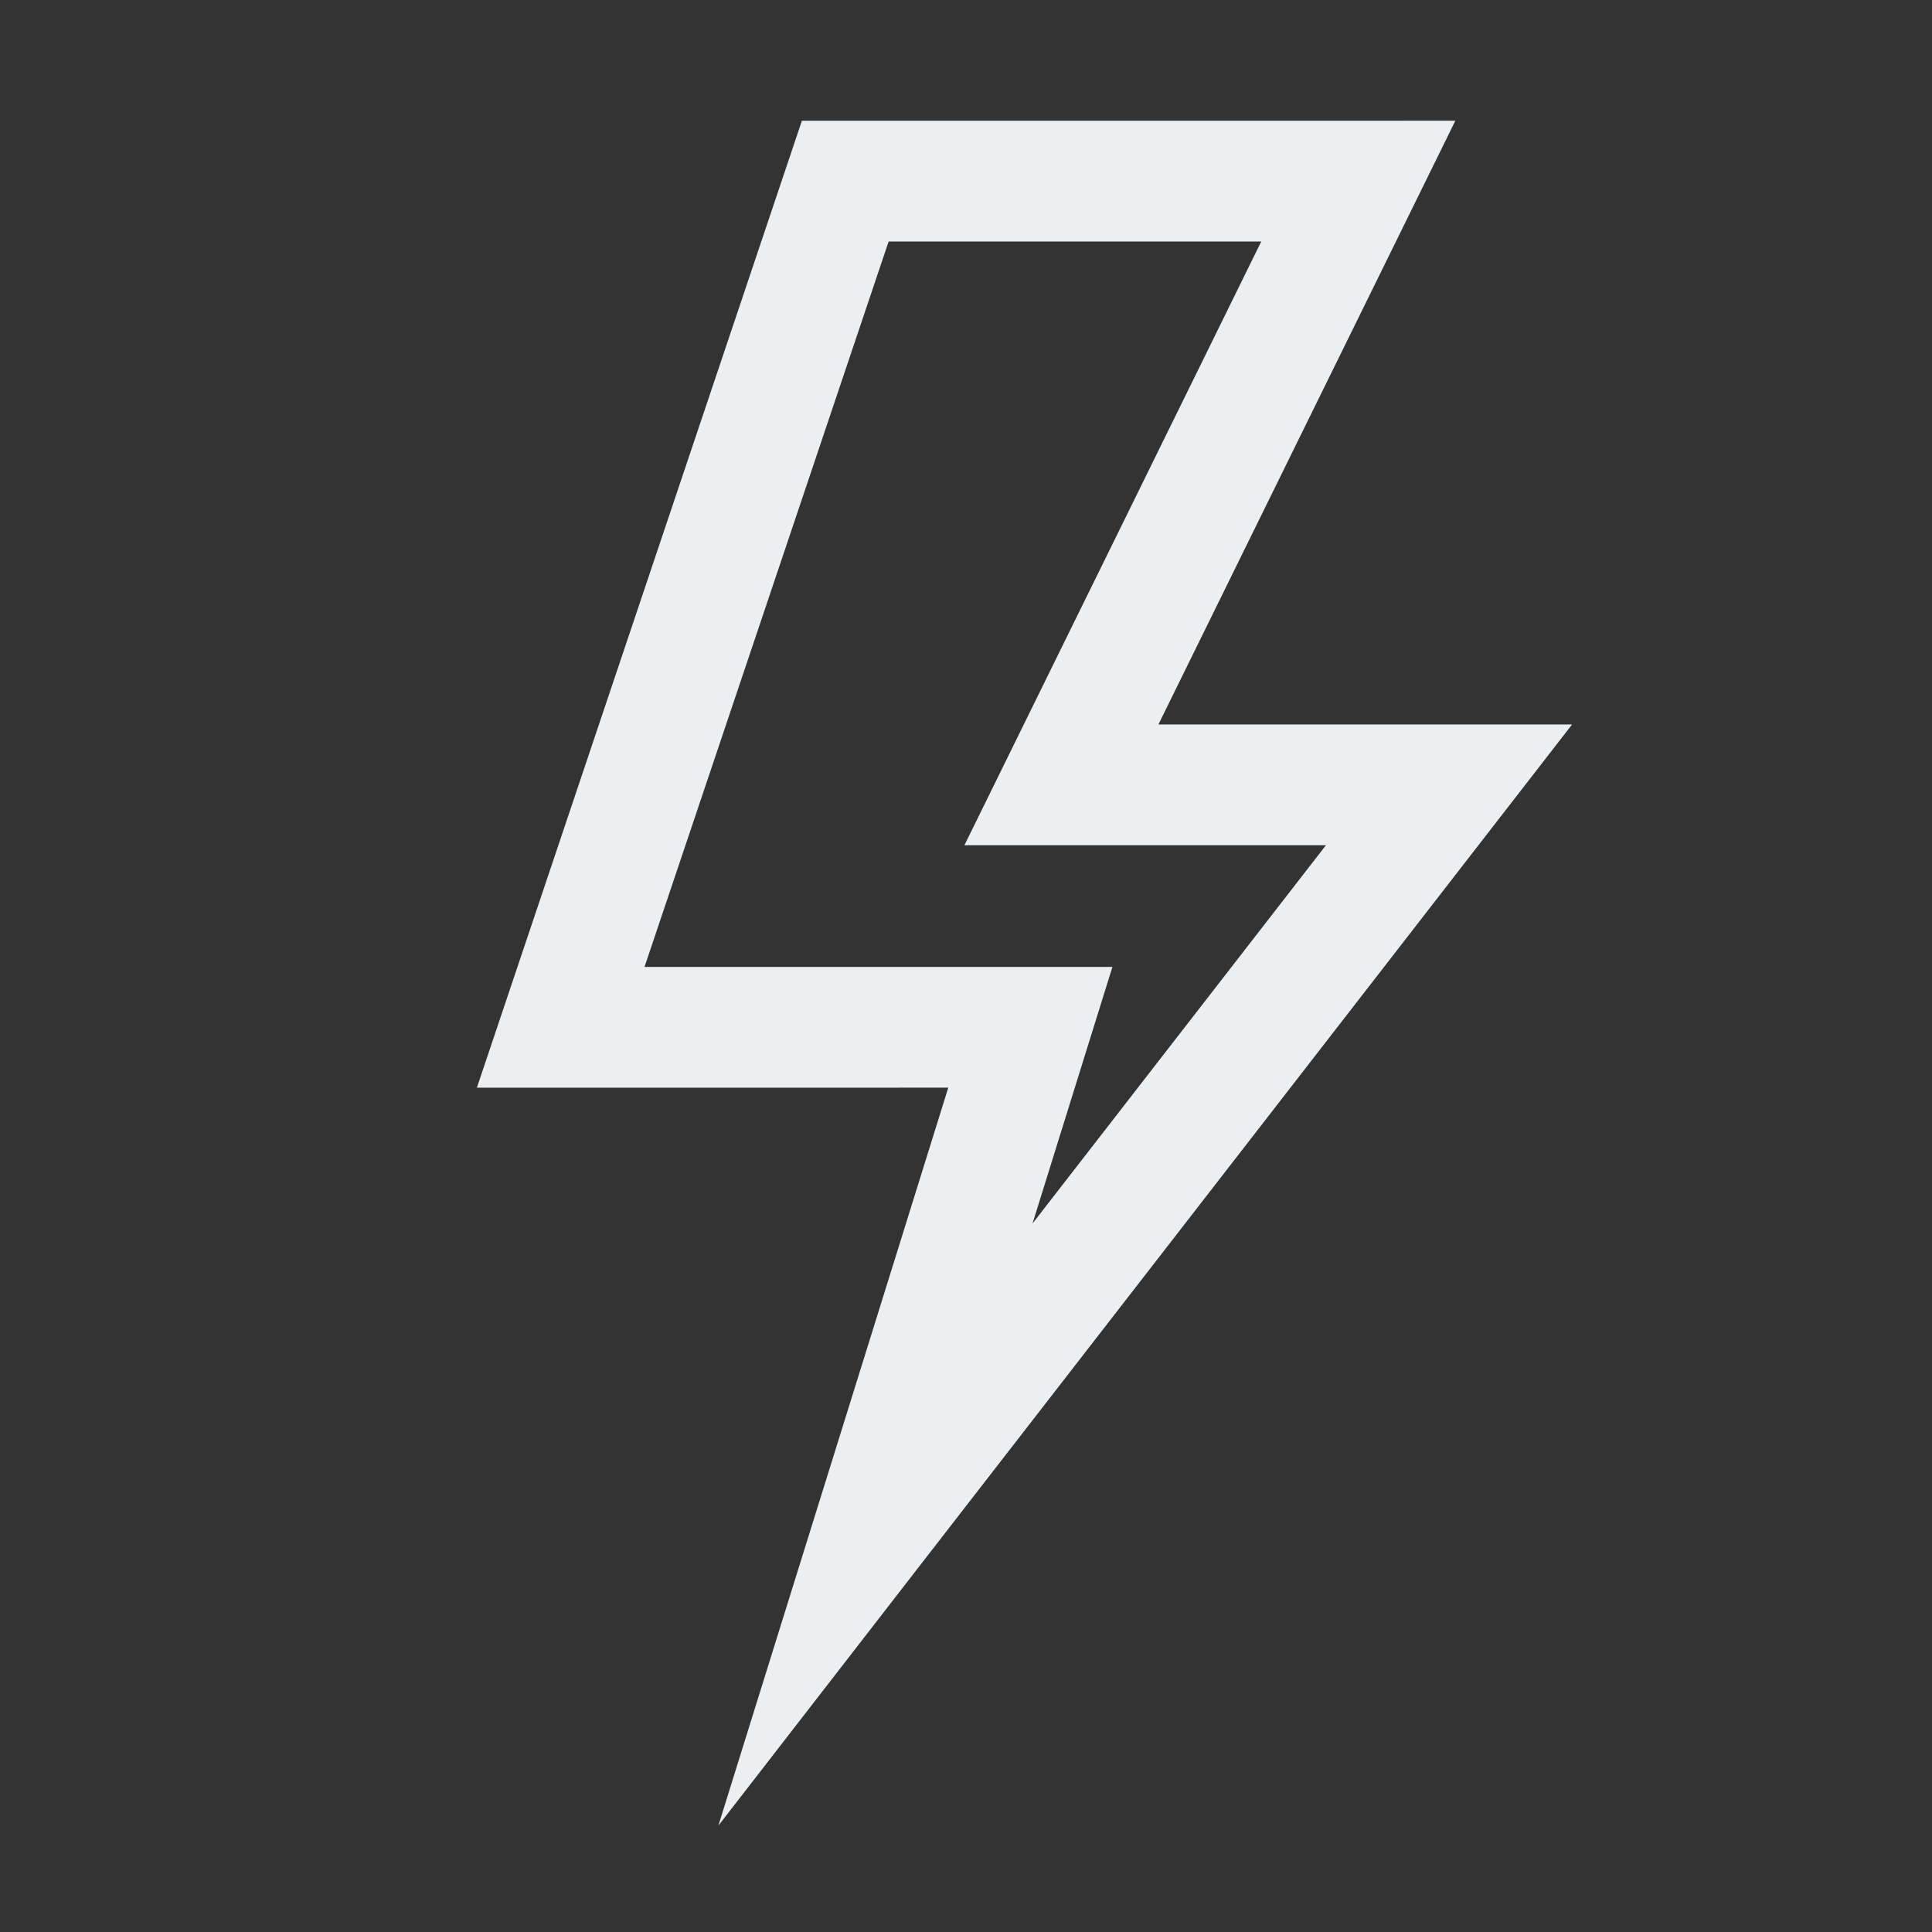 <?xml version="1.0" encoding="UTF-8"?><svg xmlns="http://www.w3.org/2000/svg" height="75pt" version="1.1" viewBox="0 0 75 75" width="75pt">
 <rect x="0" y="0" width="75" height="75" fill="#333333" stroke="none"/>
 <g id="change1_1">
  <path d="m31.129 4.688l-12.617 37.536 18.3-0.001-8.925 28.648 7.945-10.254 25.195-32.492h-16.058l11.527-23.438zm3.367 4.688h14.465l-11.523 23.437h14.035l-11.391 14.684 3.102-9.961h-18.164z" fill="#ECEFF1"/>
 </g>
</svg>